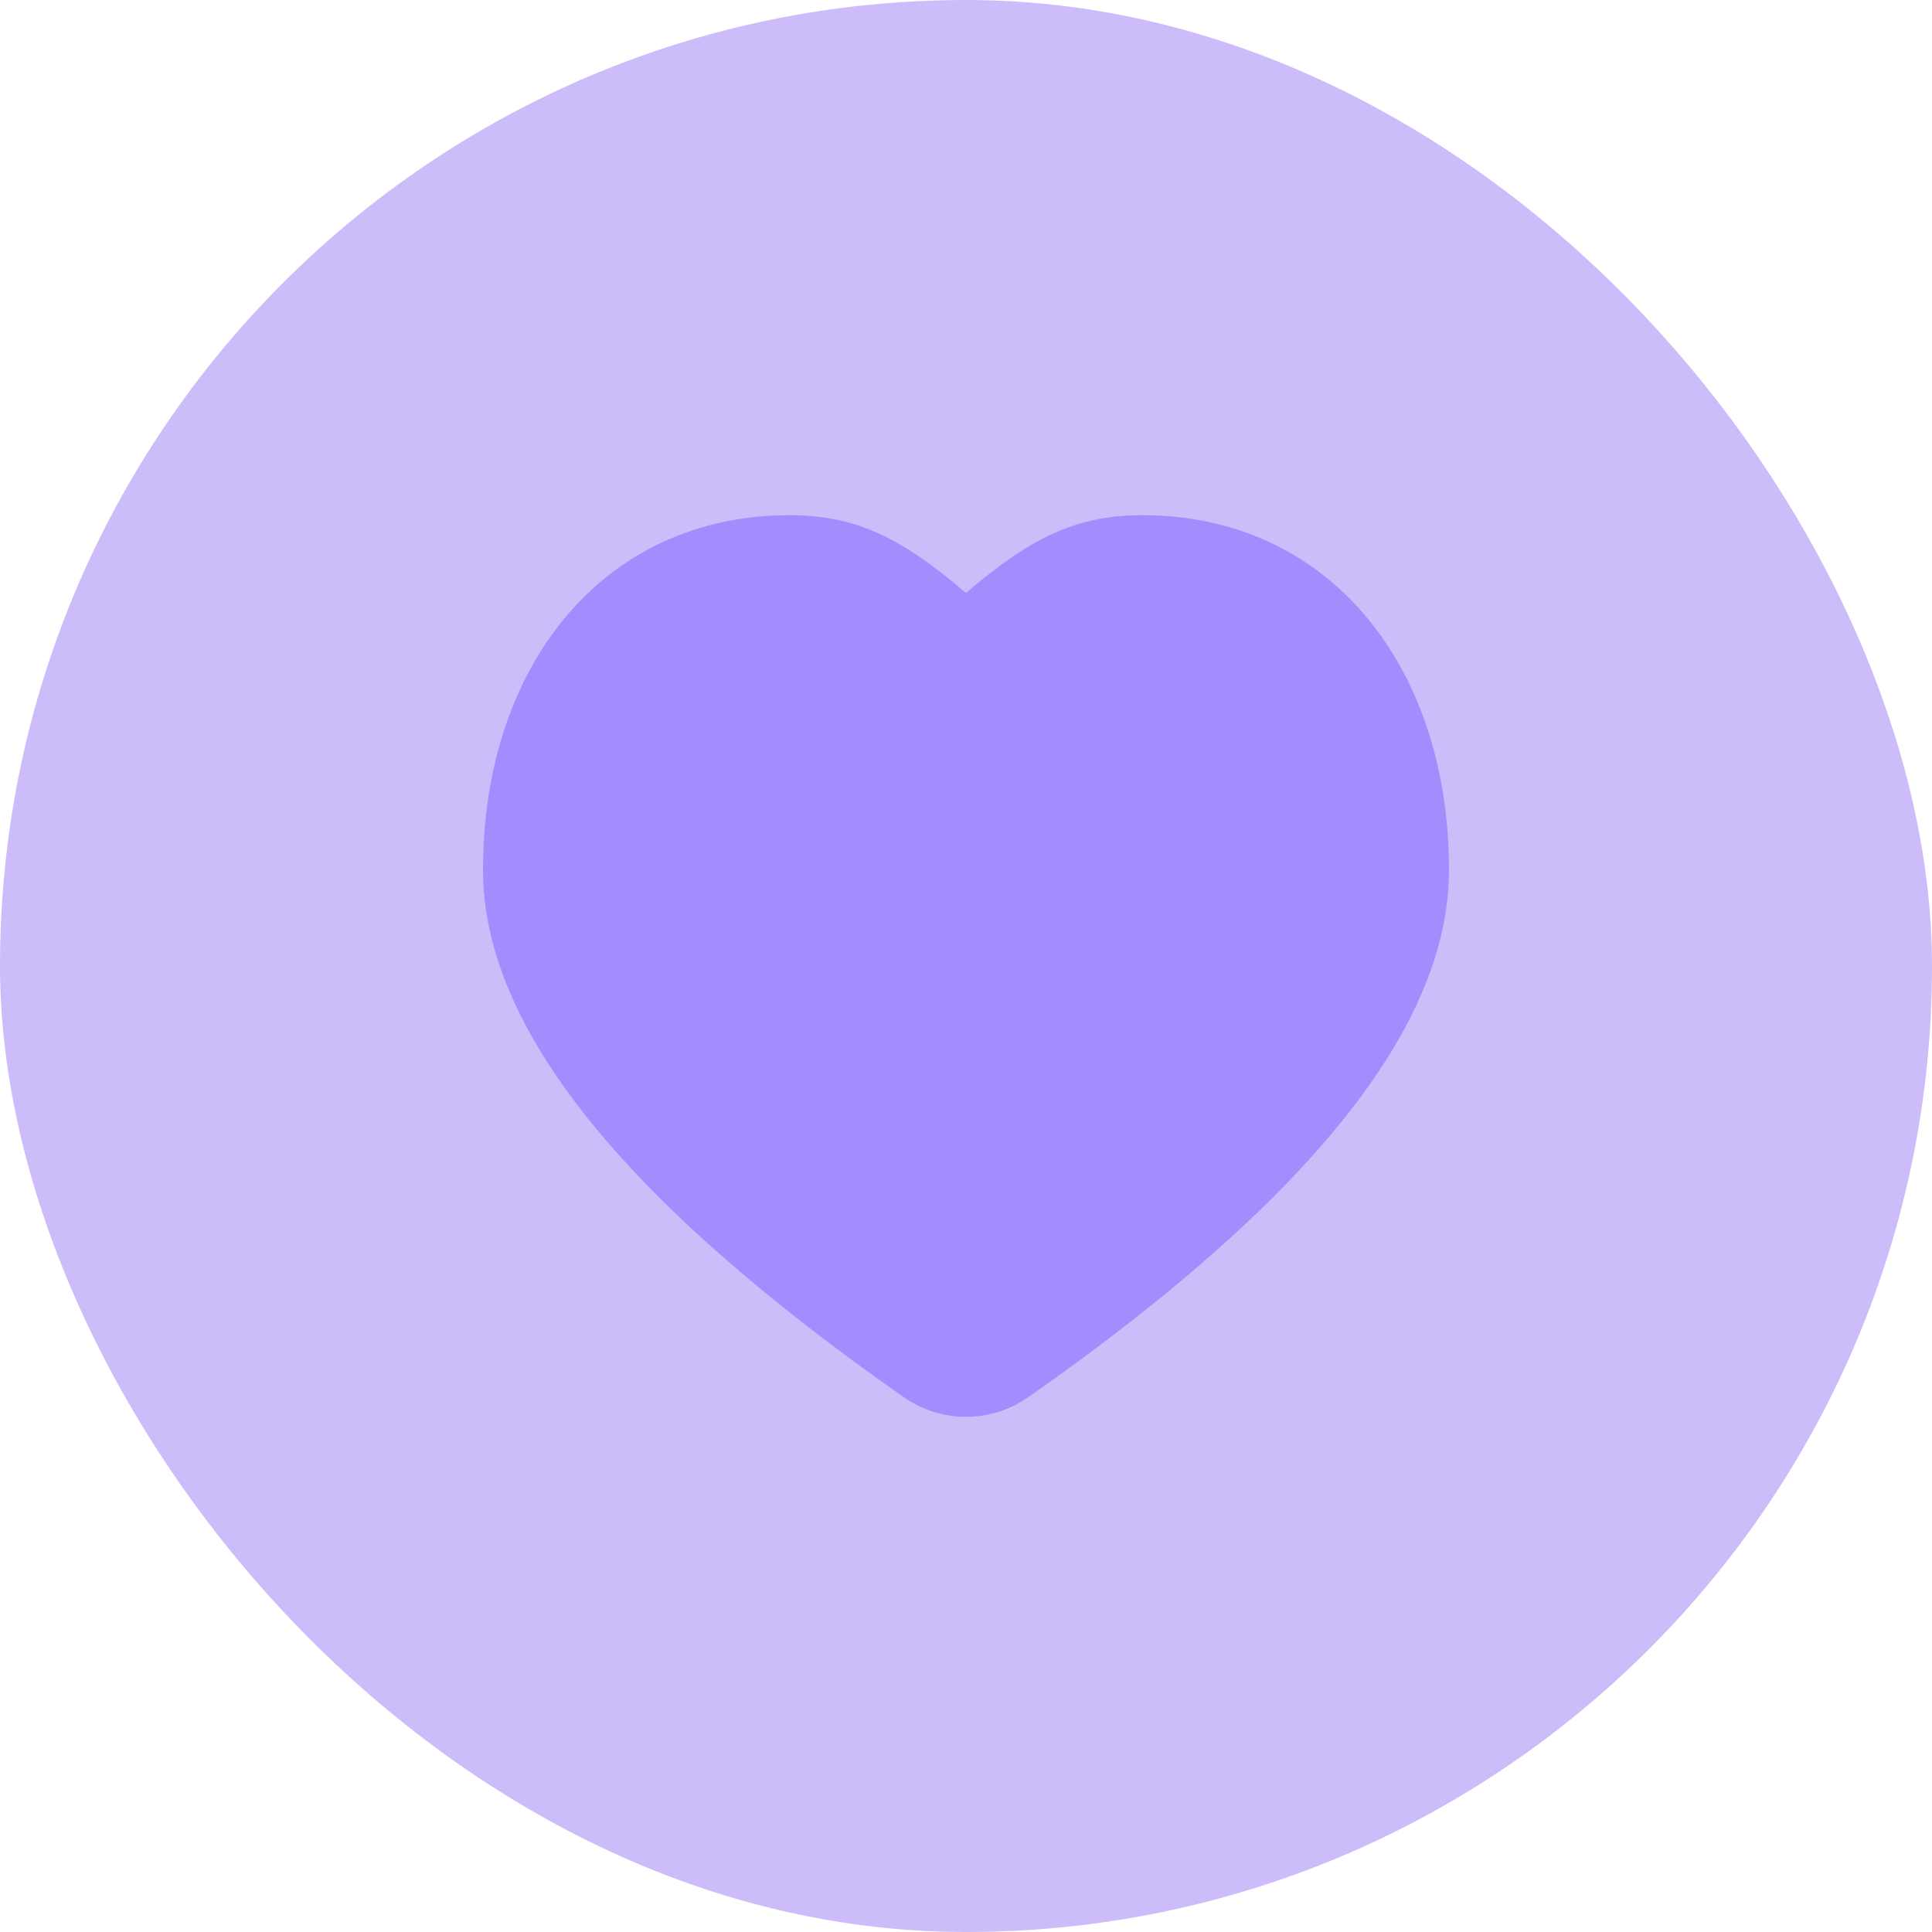 <svg width="60" height="60" viewBox="0 0 60 60" fill="none" xmlns="http://www.w3.org/2000/svg">
<rect width="60" height="60" rx="30" fill="#8258F2" fill-opacity="0.4"/>
<path d="M35.477 16C41.28 16 45 20.696 45 27.015C45 31.919 40.602 37.321 31.937 43.389C31.368 43.787 30.692 44 30 44C29.308 44 28.632 43.787 28.063 43.389C19.398 37.321 15 31.919 15 27.015C15 20.696 18.72 16 24.523 16C26.619 16 28.041 16.739 30 18.416C31.96 16.739 33.381 16 35.477 16Z" fill="#9A84FF" fill-opacity="0.85"/>
</svg>
